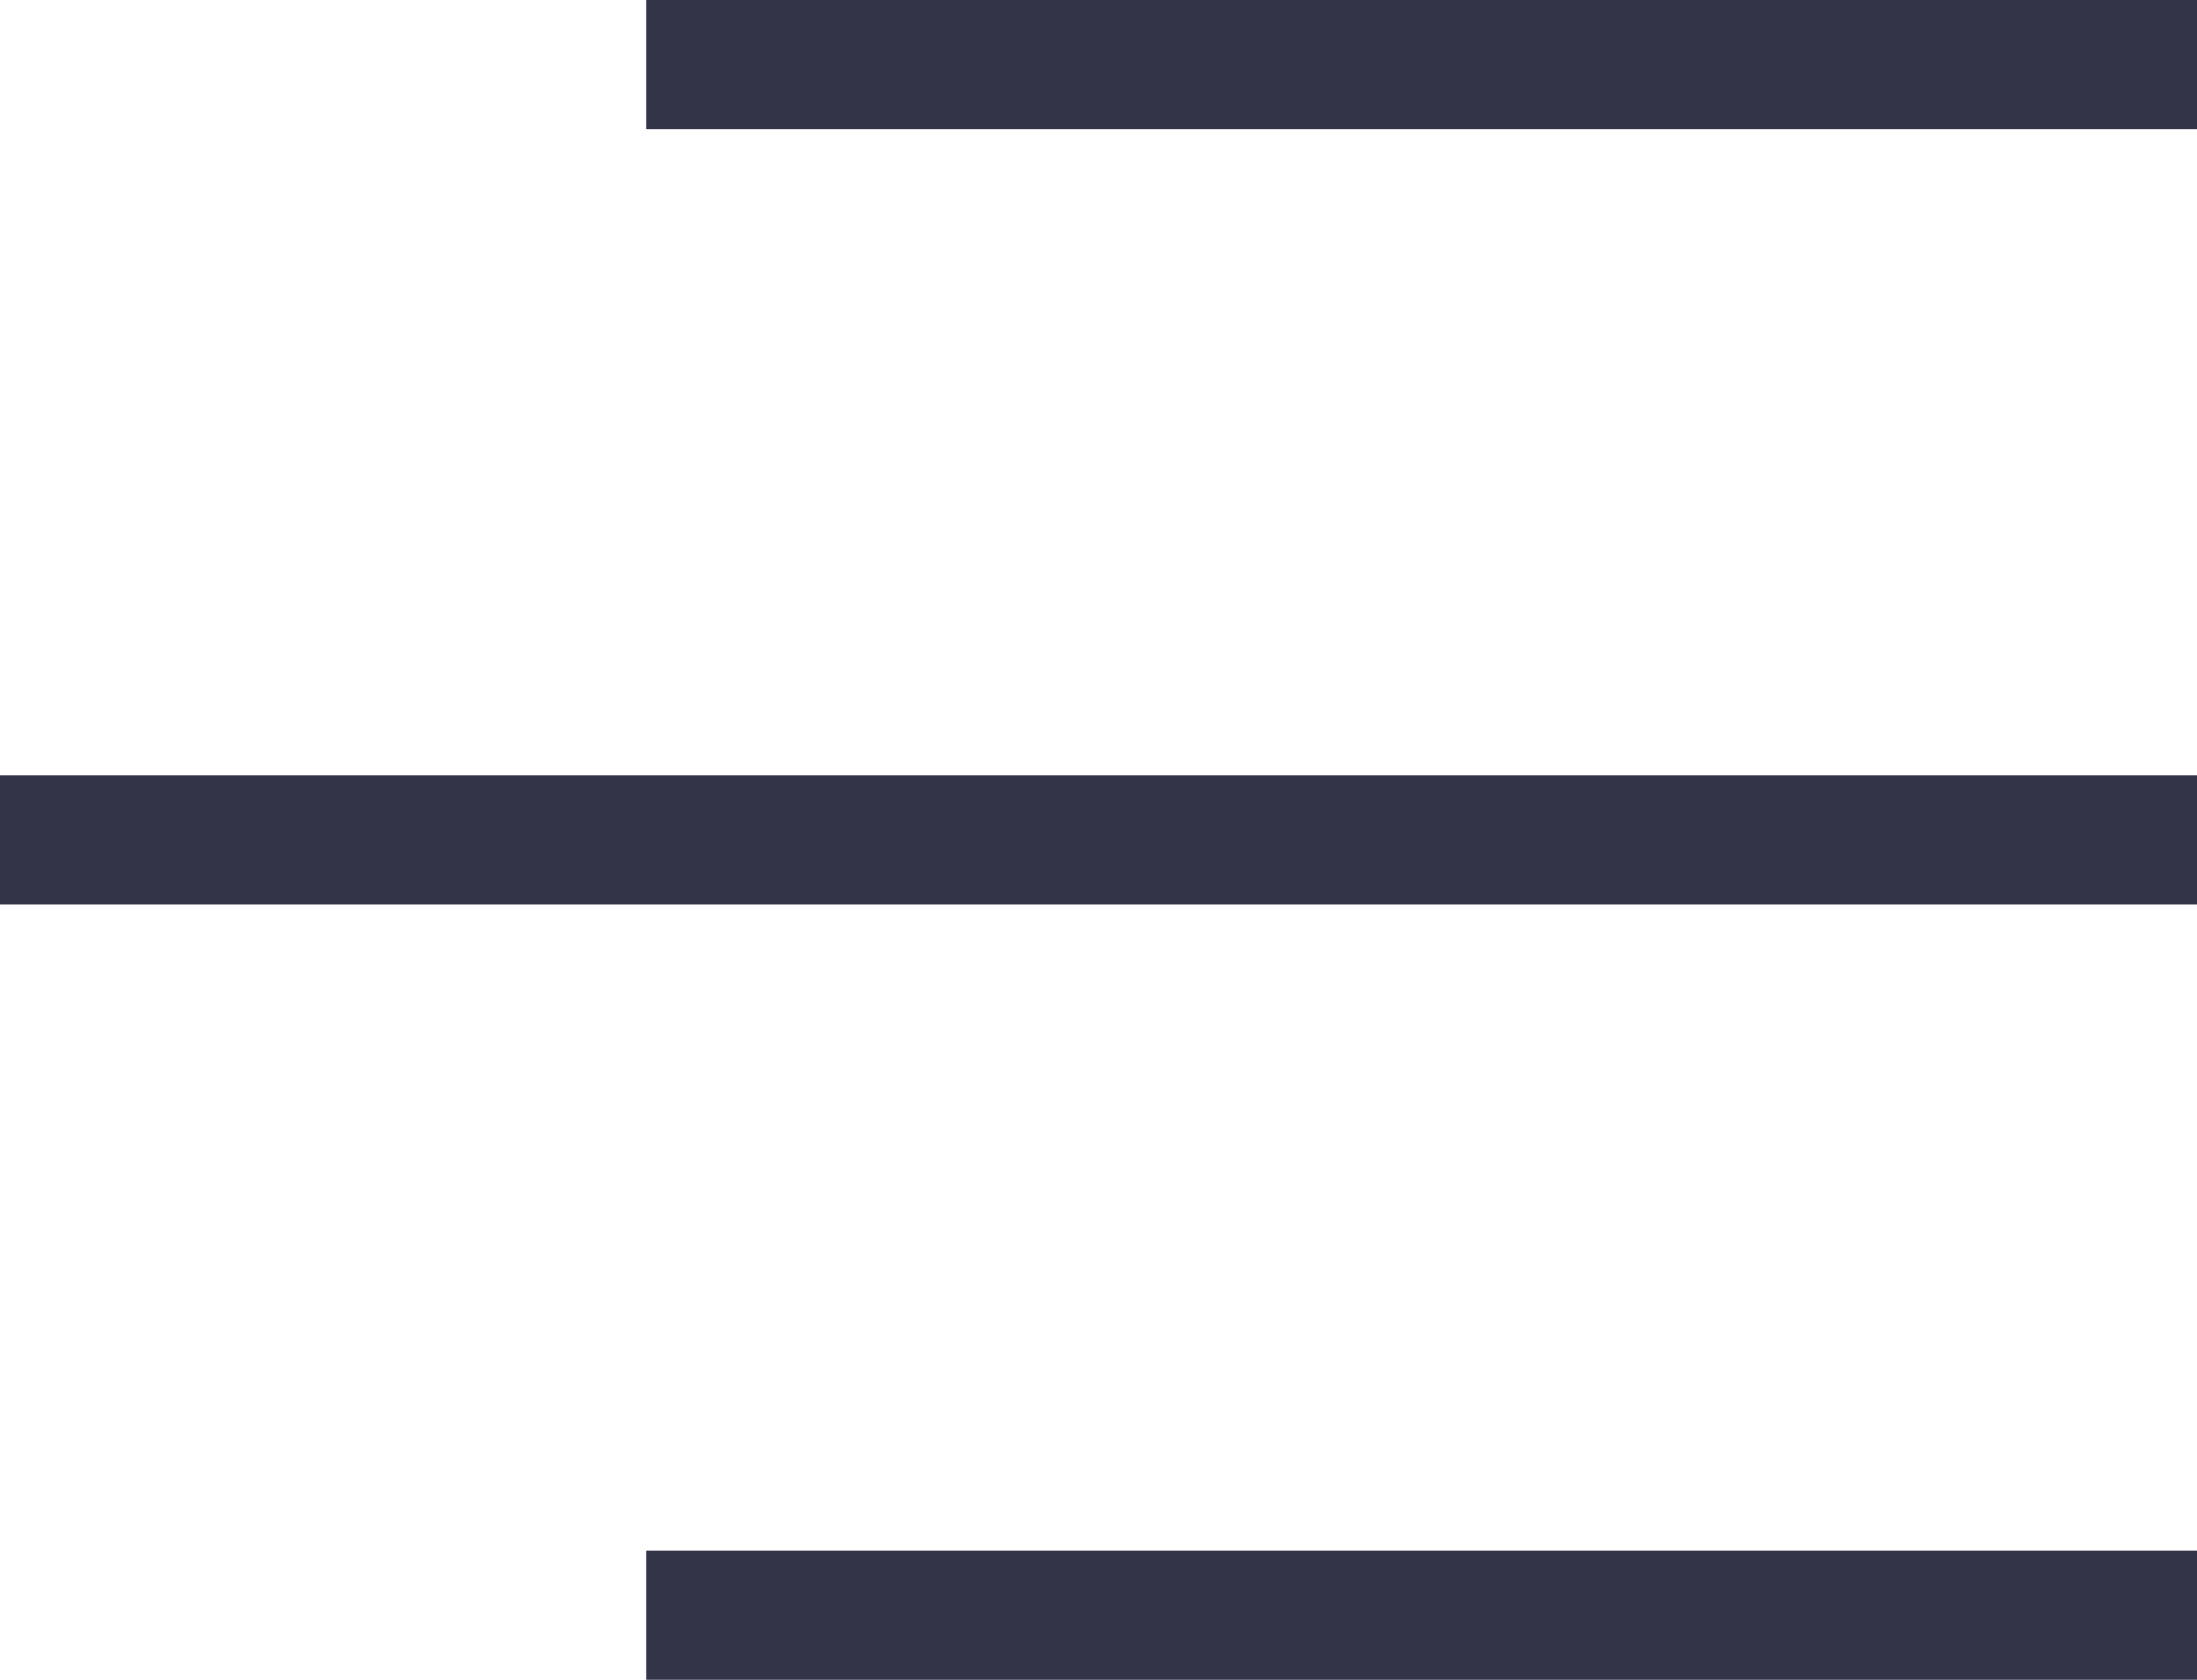<?xml version="1.0" encoding="utf-8"?>
<!-- Generator: Adobe Illustrator 24.1.0, SVG Export Plug-In . SVG Version: 6.00 Build 0)  -->
<svg version="1.1" id="Layer_1" xmlns="http://www.w3.org/2000/svg" xmlns:xlink="http://www.w3.org/1999/xlink" x="0px" y="0px" width="34px" height="26px"
	 viewBox="0 0 34 26" style="enable-background:new 0 0 34 26;" xml:space="preserve">
<style type="text/css">
	.st0{fill:#333448;}
</style>
<rect fill="#333448" x="10" class="st0" width="24" height="2"/>
<rect fill="#333448" x="10" y="24" class="st0" width="24" height="2"/>
<rect fill="#333448" y="12" class="st0" width="34" height="2"/>
</svg>
